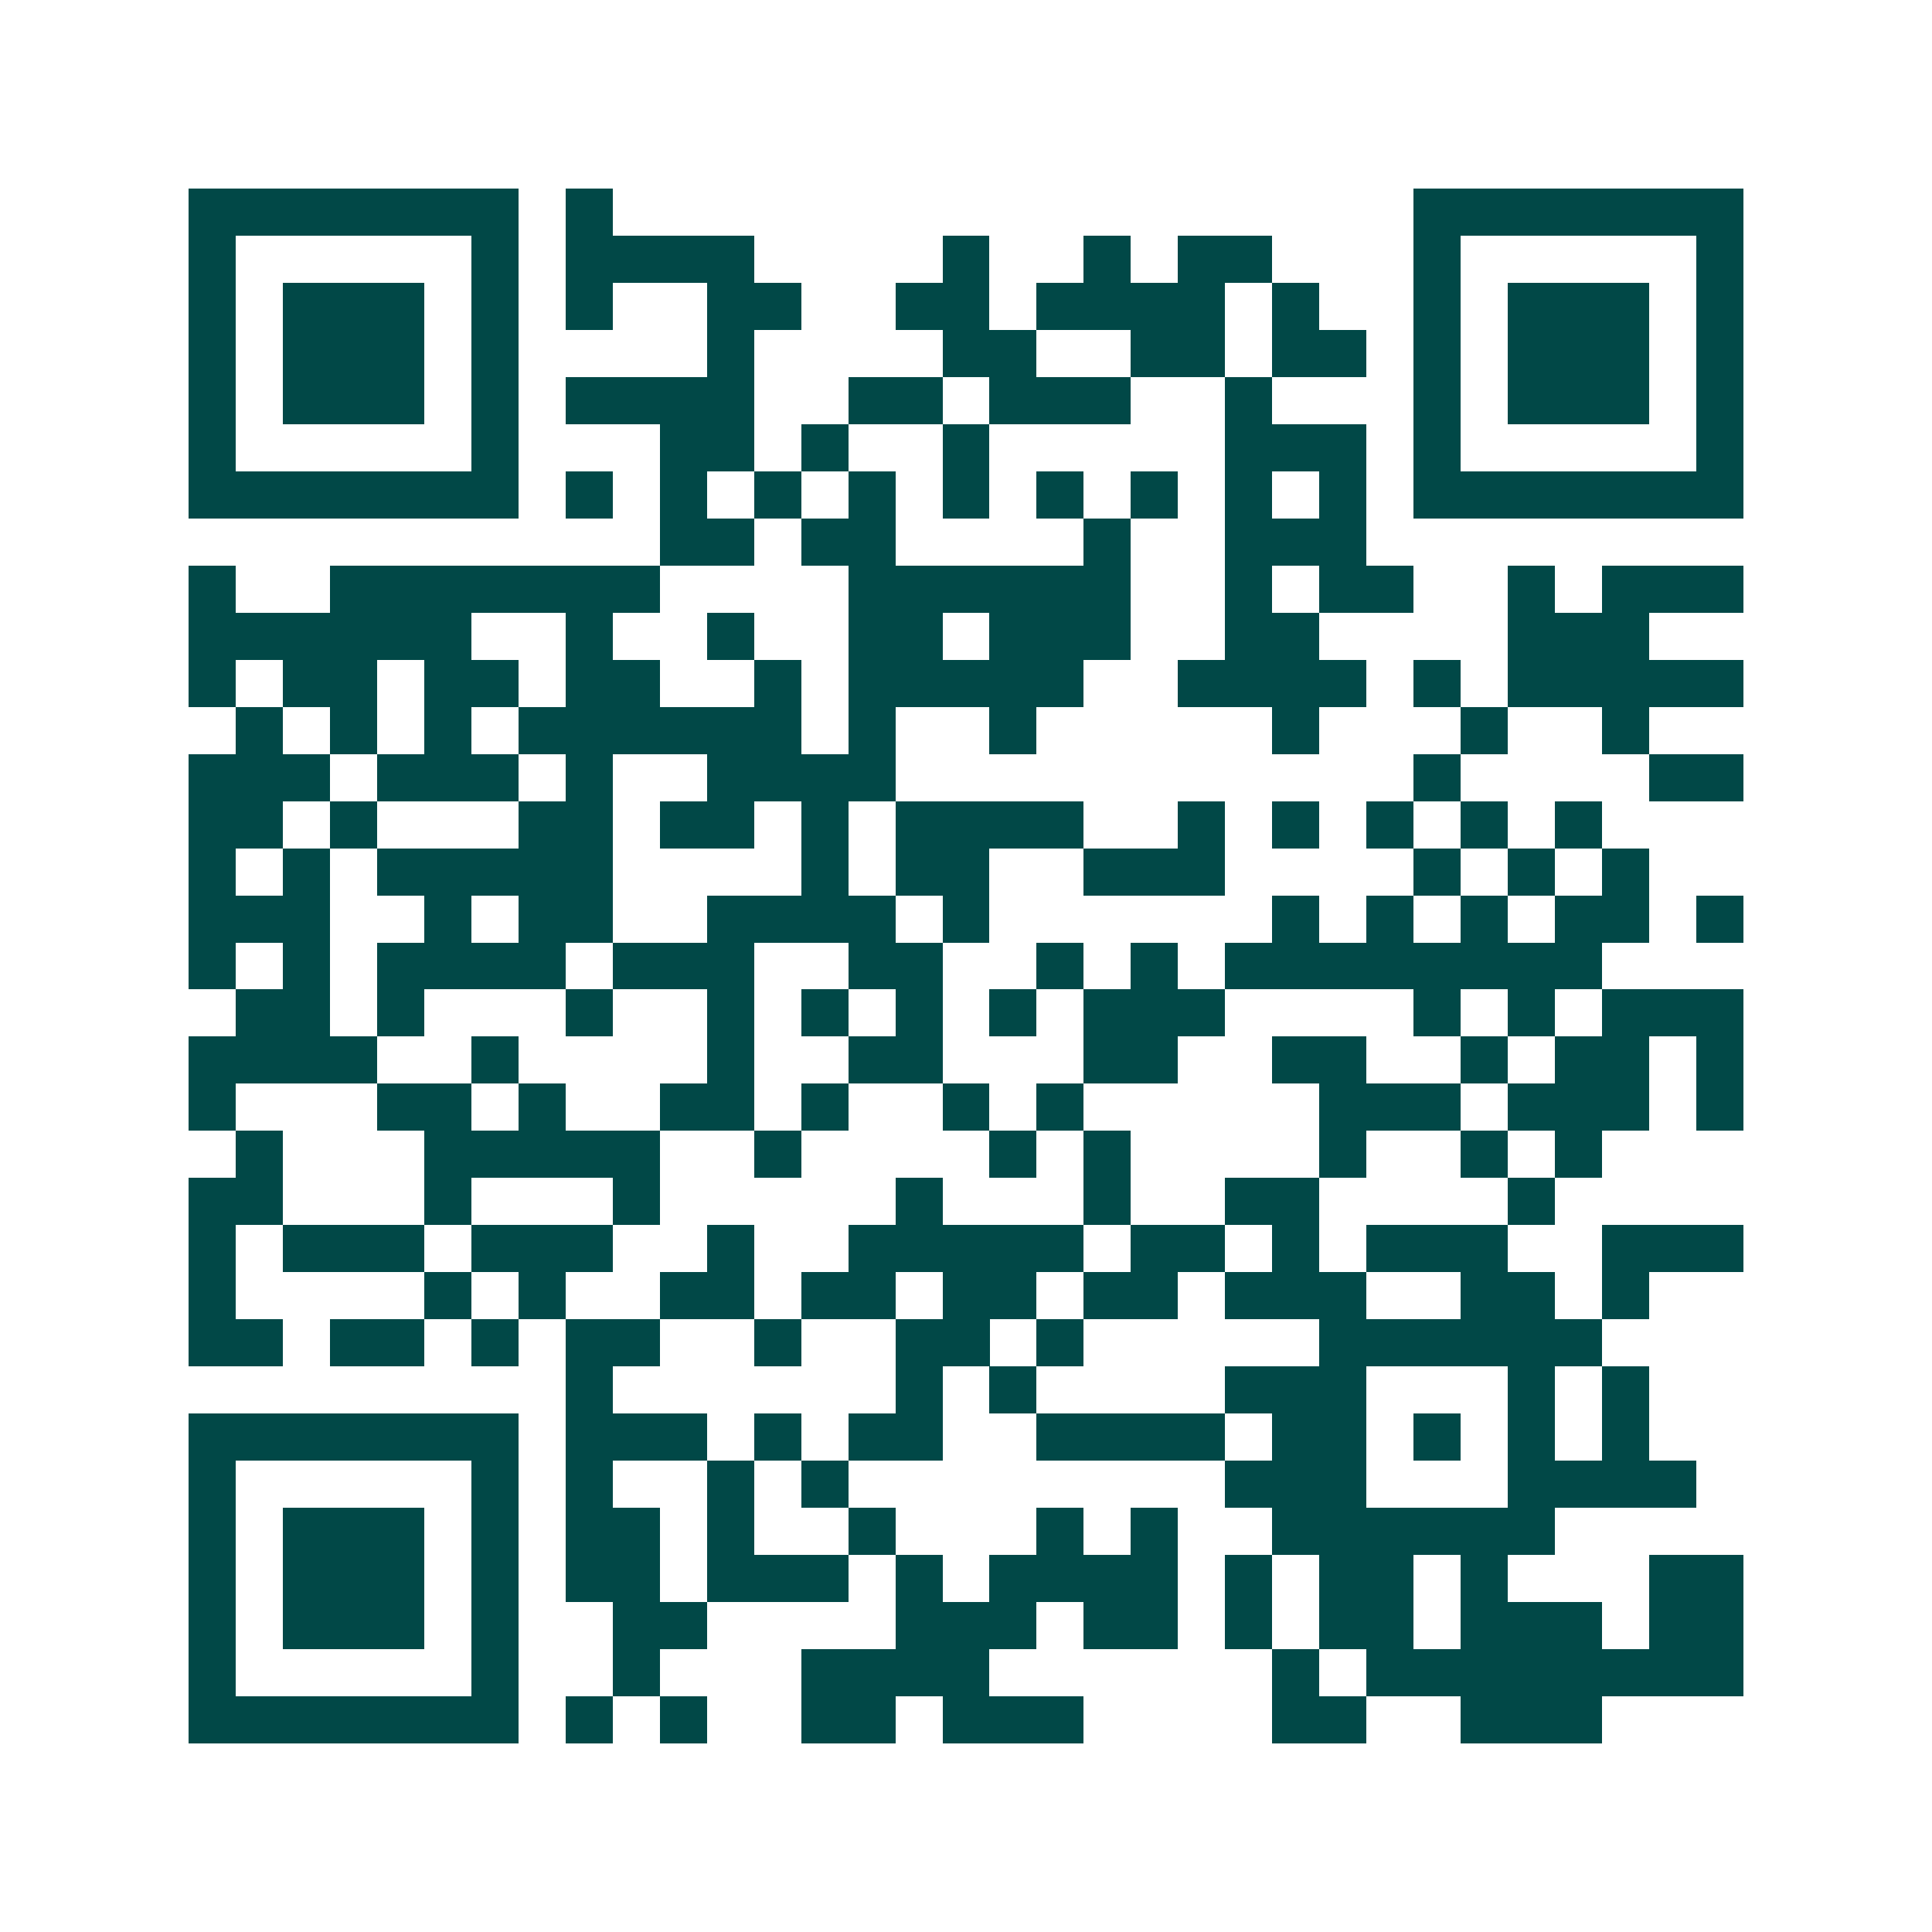<svg xmlns="http://www.w3.org/2000/svg" width="200" height="200" viewBox="0 0 41 41" shape-rendering="crispEdges"><path fill="#ffffff" d="M0 0h41v41H0z"/><path stroke="#014847" d="M4 4.5h7m1 0h1m17 0h7M4 5.5h1m5 0h1m1 0h4m4 0h1m2 0h1m1 0h2m3 0h1m5 0h1M4 6.5h1m1 0h3m1 0h1m1 0h1m2 0h2m2 0h2m1 0h4m1 0h1m2 0h1m1 0h3m1 0h1M4 7.5h1m1 0h3m1 0h1m4 0h1m4 0h2m2 0h2m1 0h2m1 0h1m1 0h3m1 0h1M4 8.5h1m1 0h3m1 0h1m1 0h4m2 0h2m1 0h3m2 0h1m3 0h1m1 0h3m1 0h1M4 9.5h1m5 0h1m3 0h2m1 0h1m2 0h1m5 0h3m1 0h1m5 0h1M4 10.5h7m1 0h1m1 0h1m1 0h1m1 0h1m1 0h1m1 0h1m1 0h1m1 0h1m1 0h1m1 0h7M14 11.5h2m1 0h2m4 0h1m2 0h3M4 12.5h1m2 0h7m4 0h6m2 0h1m1 0h2m2 0h1m1 0h3M4 13.5h6m2 0h1m2 0h1m2 0h2m1 0h3m2 0h2m4 0h3M4 14.5h1m1 0h2m1 0h2m1 0h2m2 0h1m1 0h5m2 0h4m1 0h1m1 0h5M5 15.5h1m1 0h1m1 0h1m1 0h6m1 0h1m2 0h1m5 0h1m3 0h1m2 0h1M4 16.5h3m1 0h3m1 0h1m2 0h4m11 0h1m4 0h2M4 17.5h2m1 0h1m3 0h2m1 0h2m1 0h1m1 0h4m2 0h1m1 0h1m1 0h1m1 0h1m1 0h1M4 18.5h1m1 0h1m1 0h5m4 0h1m1 0h2m2 0h3m4 0h1m1 0h1m1 0h1M4 19.5h3m2 0h1m1 0h2m2 0h4m1 0h1m6 0h1m1 0h1m1 0h1m1 0h2m1 0h1M4 20.5h1m1 0h1m1 0h4m1 0h3m2 0h2m2 0h1m1 0h1m1 0h8M5 21.5h2m1 0h1m3 0h1m2 0h1m1 0h1m1 0h1m1 0h1m1 0h3m4 0h1m1 0h1m1 0h3M4 22.5h4m2 0h1m4 0h1m2 0h2m3 0h2m2 0h2m2 0h1m1 0h2m1 0h1M4 23.5h1m3 0h2m1 0h1m2 0h2m1 0h1m2 0h1m1 0h1m5 0h3m1 0h3m1 0h1M5 24.5h1m3 0h5m2 0h1m4 0h1m1 0h1m4 0h1m2 0h1m1 0h1M4 25.5h2m3 0h1m3 0h1m5 0h1m3 0h1m2 0h2m4 0h1M4 26.5h1m1 0h3m1 0h3m2 0h1m2 0h5m1 0h2m1 0h1m1 0h3m2 0h3M4 27.5h1m4 0h1m1 0h1m2 0h2m1 0h2m1 0h2m1 0h2m1 0h3m2 0h2m1 0h1M4 28.5h2m1 0h2m1 0h1m1 0h2m2 0h1m2 0h2m1 0h1m5 0h6M12 29.5h1m6 0h1m1 0h1m4 0h3m3 0h1m1 0h1M4 30.5h7m1 0h3m1 0h1m1 0h2m2 0h4m1 0h2m1 0h1m1 0h1m1 0h1M4 31.5h1m5 0h1m1 0h1m2 0h1m1 0h1m8 0h3m3 0h4M4 32.5h1m1 0h3m1 0h1m1 0h2m1 0h1m2 0h1m3 0h1m1 0h1m2 0h6M4 33.5h1m1 0h3m1 0h1m1 0h2m1 0h3m1 0h1m1 0h4m1 0h1m1 0h2m1 0h1m3 0h2M4 34.5h1m1 0h3m1 0h1m2 0h2m4 0h3m1 0h2m1 0h1m1 0h2m1 0h3m1 0h2M4 35.5h1m5 0h1m2 0h1m3 0h4m6 0h1m1 0h8M4 36.5h7m1 0h1m1 0h1m2 0h2m1 0h3m4 0h2m2 0h3"/></svg>
